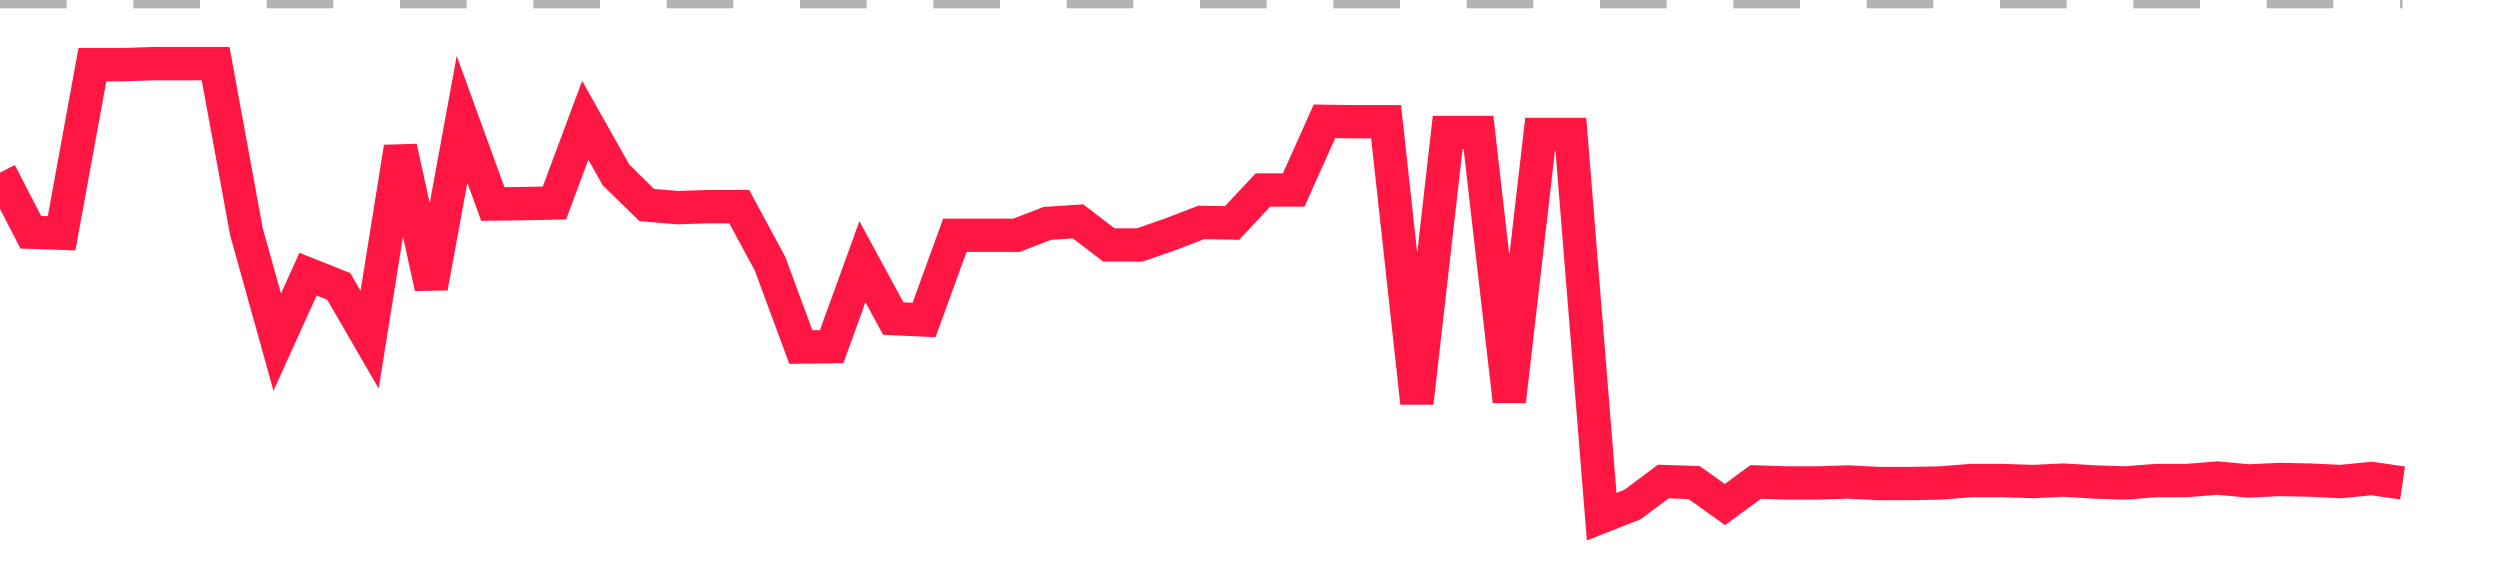 <?xml version="1.0" encoding="utf-8"?>
<!DOCTYPE svg PUBLIC "-//W3C//DTD SVG 1.1//EN" "http://www.w3.org/Graphics/SVG/1.1/DTD/svg11.dtd">
<svg width="150" height="35" version="1.1" xmlns="http://www.w3.org/2000/svg" xmlns:xlink="http://www.w3.org/1999/xlink"><line x1="0" y1="0" x2="144.152" y2="0" fill="none" stroke="#b3b3b3" stroke-width="1" stroke-dasharray="4"></line><path fill="none" stroke="#ff1744" stroke-width="2" d="M0,10.359L1.848,13.934L3.696,13.995L5.544,3.878L7.392,3.878L9.241,3.818L11.089,3.818L12.937,3.818L14.785,13.899L16.633,20.528L18.481,16.45L20.329,17.188L22.177,20.38L24.025,8.841L25.873,17.248L27.722,7.158L29.57,12.242L31.418,12.216L33.266,12.181L35.114,7.219L36.962,10.498L38.81,12.303L40.658,12.459L42.506,12.398L44.354,12.398L46.203,15.825L48.051,20.823L49.899,20.797L51.747,15.704L53.595,19.114L55.443,19.2L57.291,14.116L59.139,14.116L60.987,14.116L62.835,13.405L64.684,13.283L66.532,14.697L68.38,14.697L70.228,14.055L72.076,13.344L73.924,13.379L75.772,11.401L77.62,11.401L79.468,7.279L81.316,7.305L83.165,7.305L85.013,24.172L86.861,7.947L88.709,7.947L90.557,24.076L92.405,8.069L94.253,8.069L96.101,31L97.949,30.271L99.797,28.892L101.646,28.952L103.494,30.271L105.342,28.918L107.19,28.978L109.038,28.978L110.886,28.918L112.734,29.013L114.582,29.013L116.43,28.978L118.278,28.831L120.127,28.831L121.975,28.892L123.823,28.805L125.671,28.918L127.519,28.978L129.367,28.831L131.215,28.831L133.063,28.683L134.911,28.857L136.759,28.77L138.608,28.805L140.456,28.892L142.304,28.709L144.152,28.978"></path></svg>